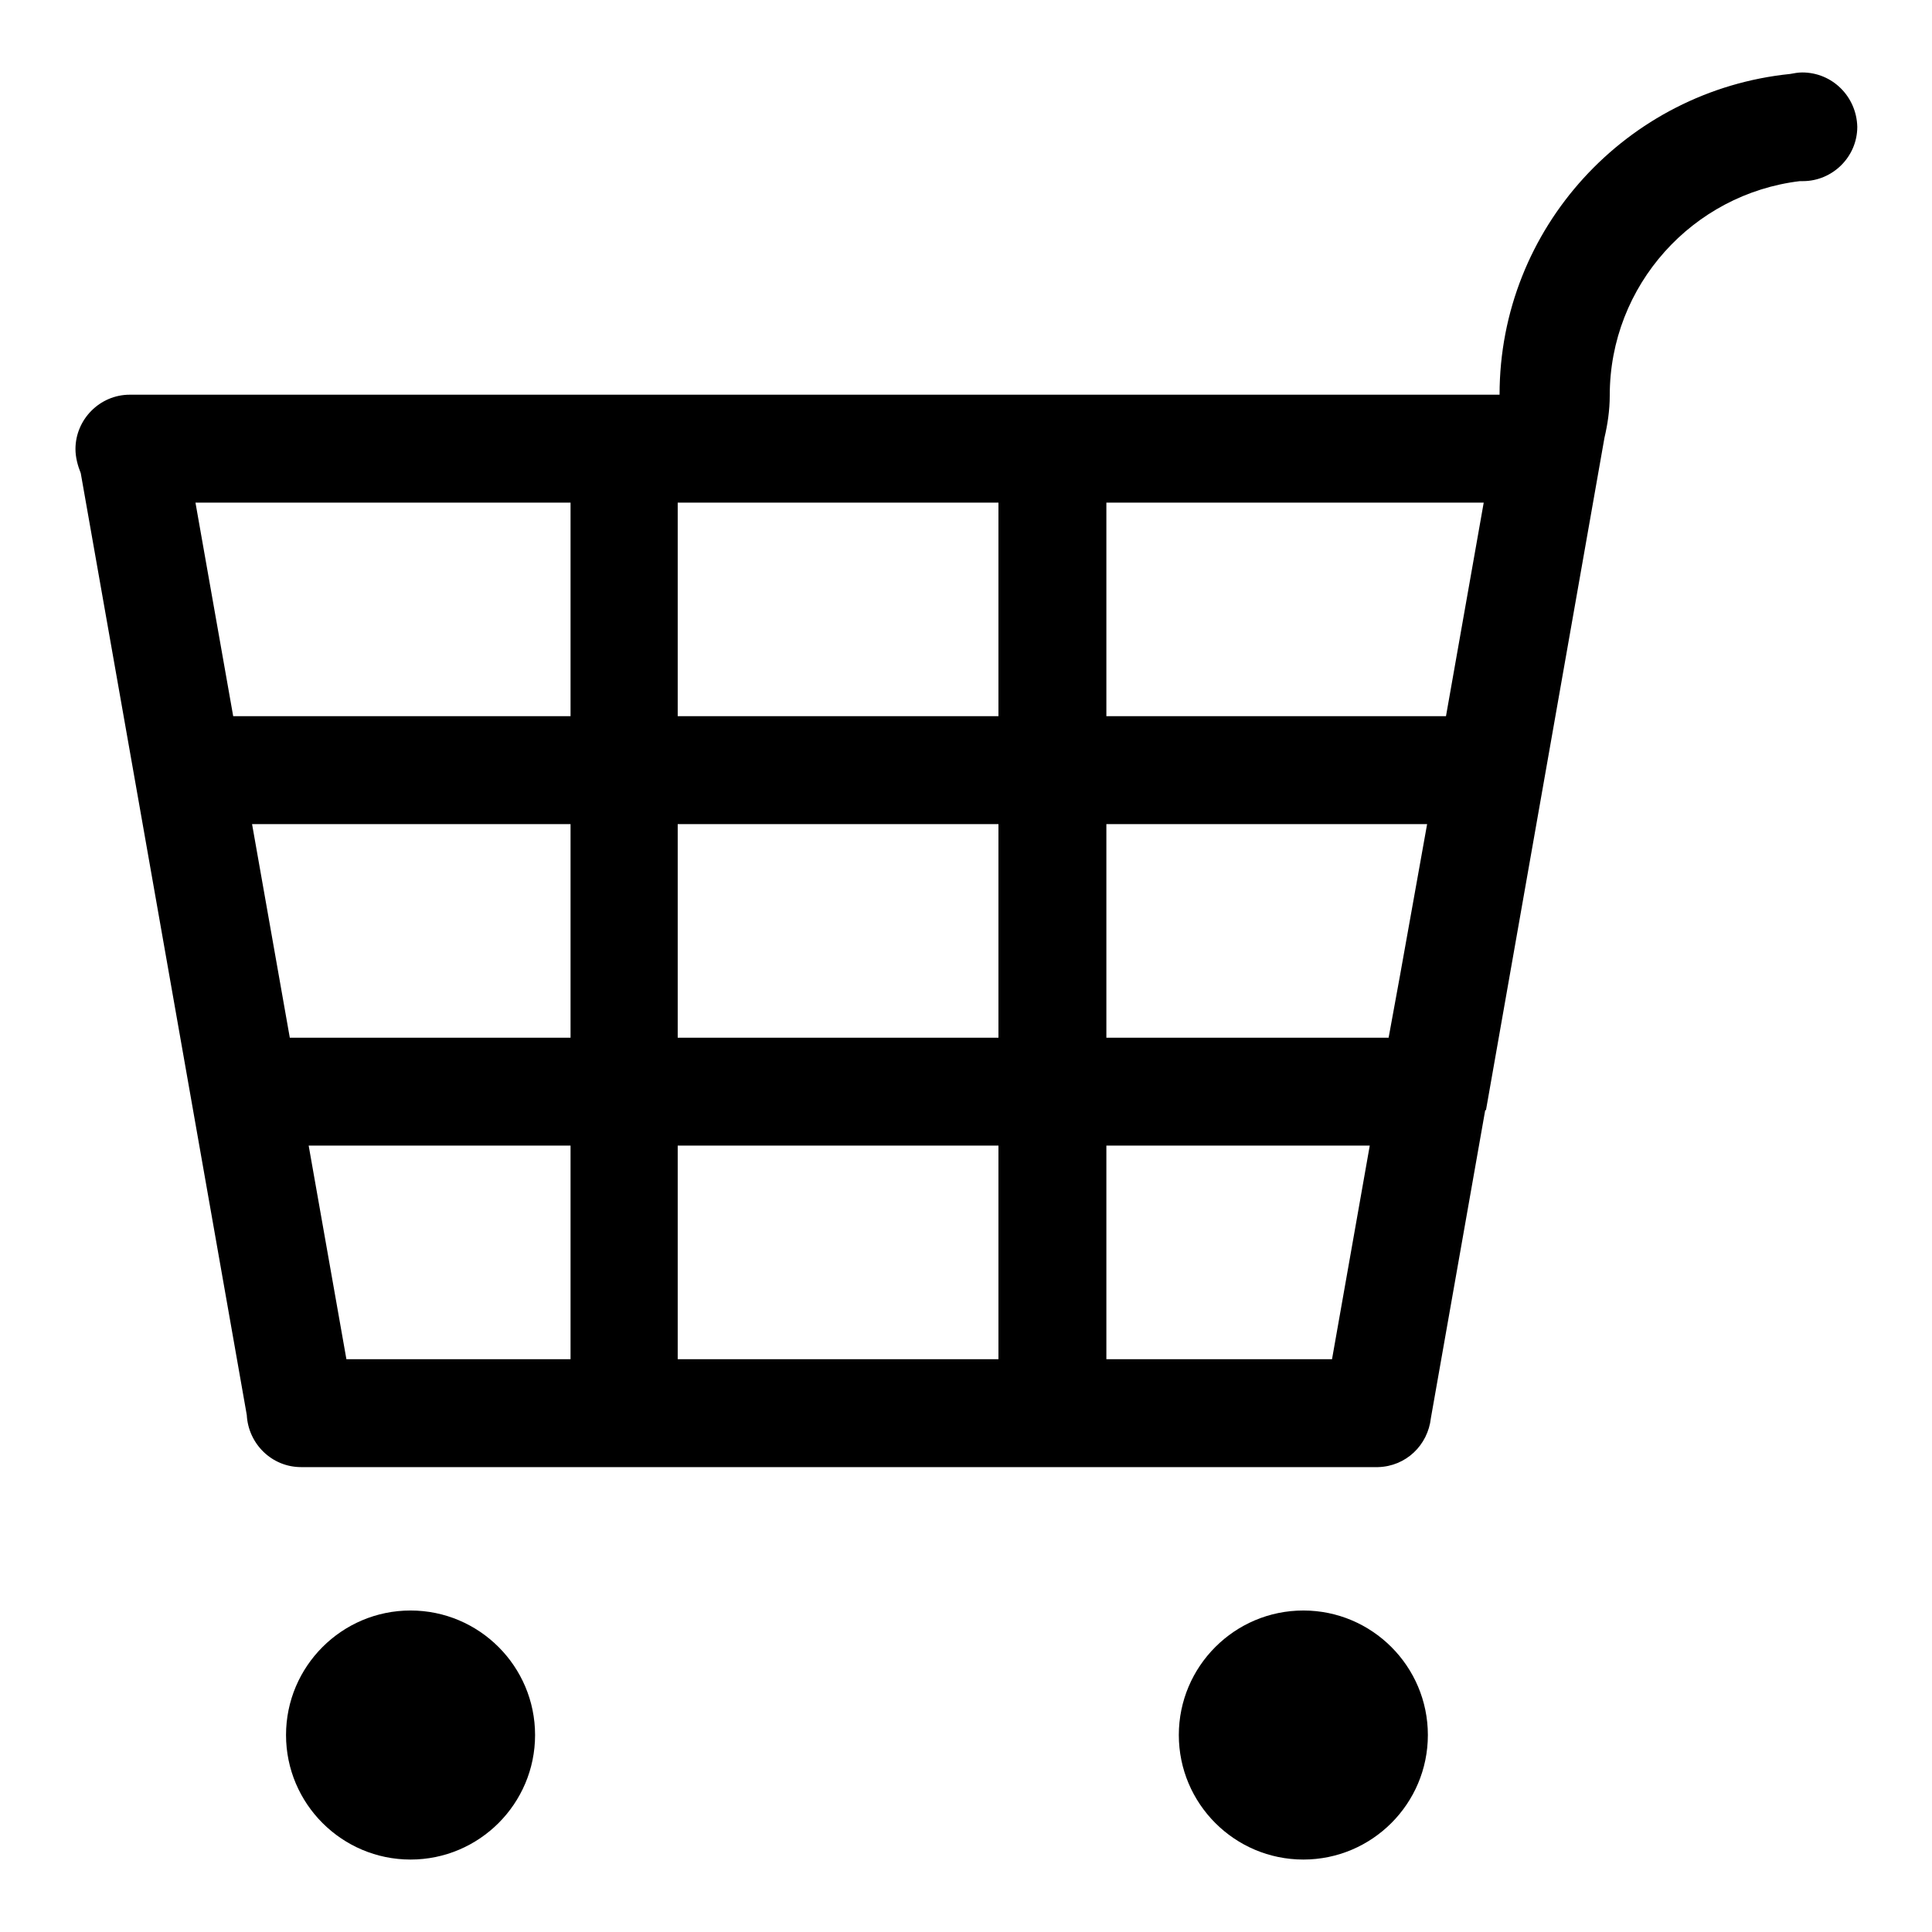 <?xml version="1.0" encoding="utf-8"?>
<!-- Svg Vector Icons : http://www.onlinewebfonts.com/icon -->
<!DOCTYPE svg PUBLIC "-//W3C//DTD SVG 1.1//EN" "http://www.w3.org/Graphics/SVG/1.1/DTD/svg11.dtd">
<svg version="1.1" xmlns="http://www.w3.org/2000/svg" xmlns:xlink="http://www.w3.org/1999/xlink" x="0px" y="0px" viewBox="0 0 256 256" enable-background="new 0 0 256 256" xml:space="preserve">
<g><g><path fill="#000000" d="M172.7,213.4c-9.1,0-16.5,7.4-16.5,16.5c0,9.1,7.4,16.5,16.5,16.5c9.1,0,16.5-7.4,16.5-16.5C189.2,220.8,181.8,213.4,172.7,213.4z M238.8,9.6c-0.5,0-1.1,0.1-1.6,0.2c-21.6,2.2-38.5,20.4-38.5,42.5H18c-0.3,0-0.5,0-0.8,0c-4,0-7.2,3.3-7.2,7.2c0,1.1,0.3,2.2,0.7,3.2l7.5,42.5h0l14.5,82.3c0.2,3.8,3.3,6.9,7.2,6.9c0.1,0,0.3,0,0.4,0h142.3l0,0c3.7-0.1,6.6-2.9,7-6.5l7.2-40.8l0.1,0l15.7-89.1l0,0c0.4-1.7,0.7-3.6,0.7-5.6c0-14.6,11-26.7,25.2-28.4c0.1,0,0.3,0,0.4,0c3.9,0,7.2-3.2,7.2-7.2C246,12.8,242.8,9.6,238.8,9.6z M75.6,180.1H45.9l-5-28.3h34.7L75.6,180.1L75.6,180.1z M75.6,137.5H38.4l-5-28.3h42.2L75.6,137.5L75.6,137.5z M75.6,94.9H30.9l-5-28.3h49.7V94.9z M132.4,180.1H89.8v-28.3h42.5V180.1z M132.4,137.5H89.8v-28.3h42.5V137.5z M132.4,94.9H89.8V66.6h42.5V94.9z M176.5,180.1h-29.9v-28.3h34.9L176.5,180.1z M185.5,129.3L185.5,129.3l-1.5,8.2h-37.4v-28.3h42.5L185.5,129.3z M191.6,94.9h-45V66.6h50L191.6,94.9z M54.4,213.4c-9.1,0-16.5,7.4-16.5,16.5c0,9.1,7.4,16.5,16.5,16.5c9.1,0,16.5-7.4,16.5-16.5C70.9,220.8,63.5,213.4,54.4,213.4z"/></g></g>
</svg>